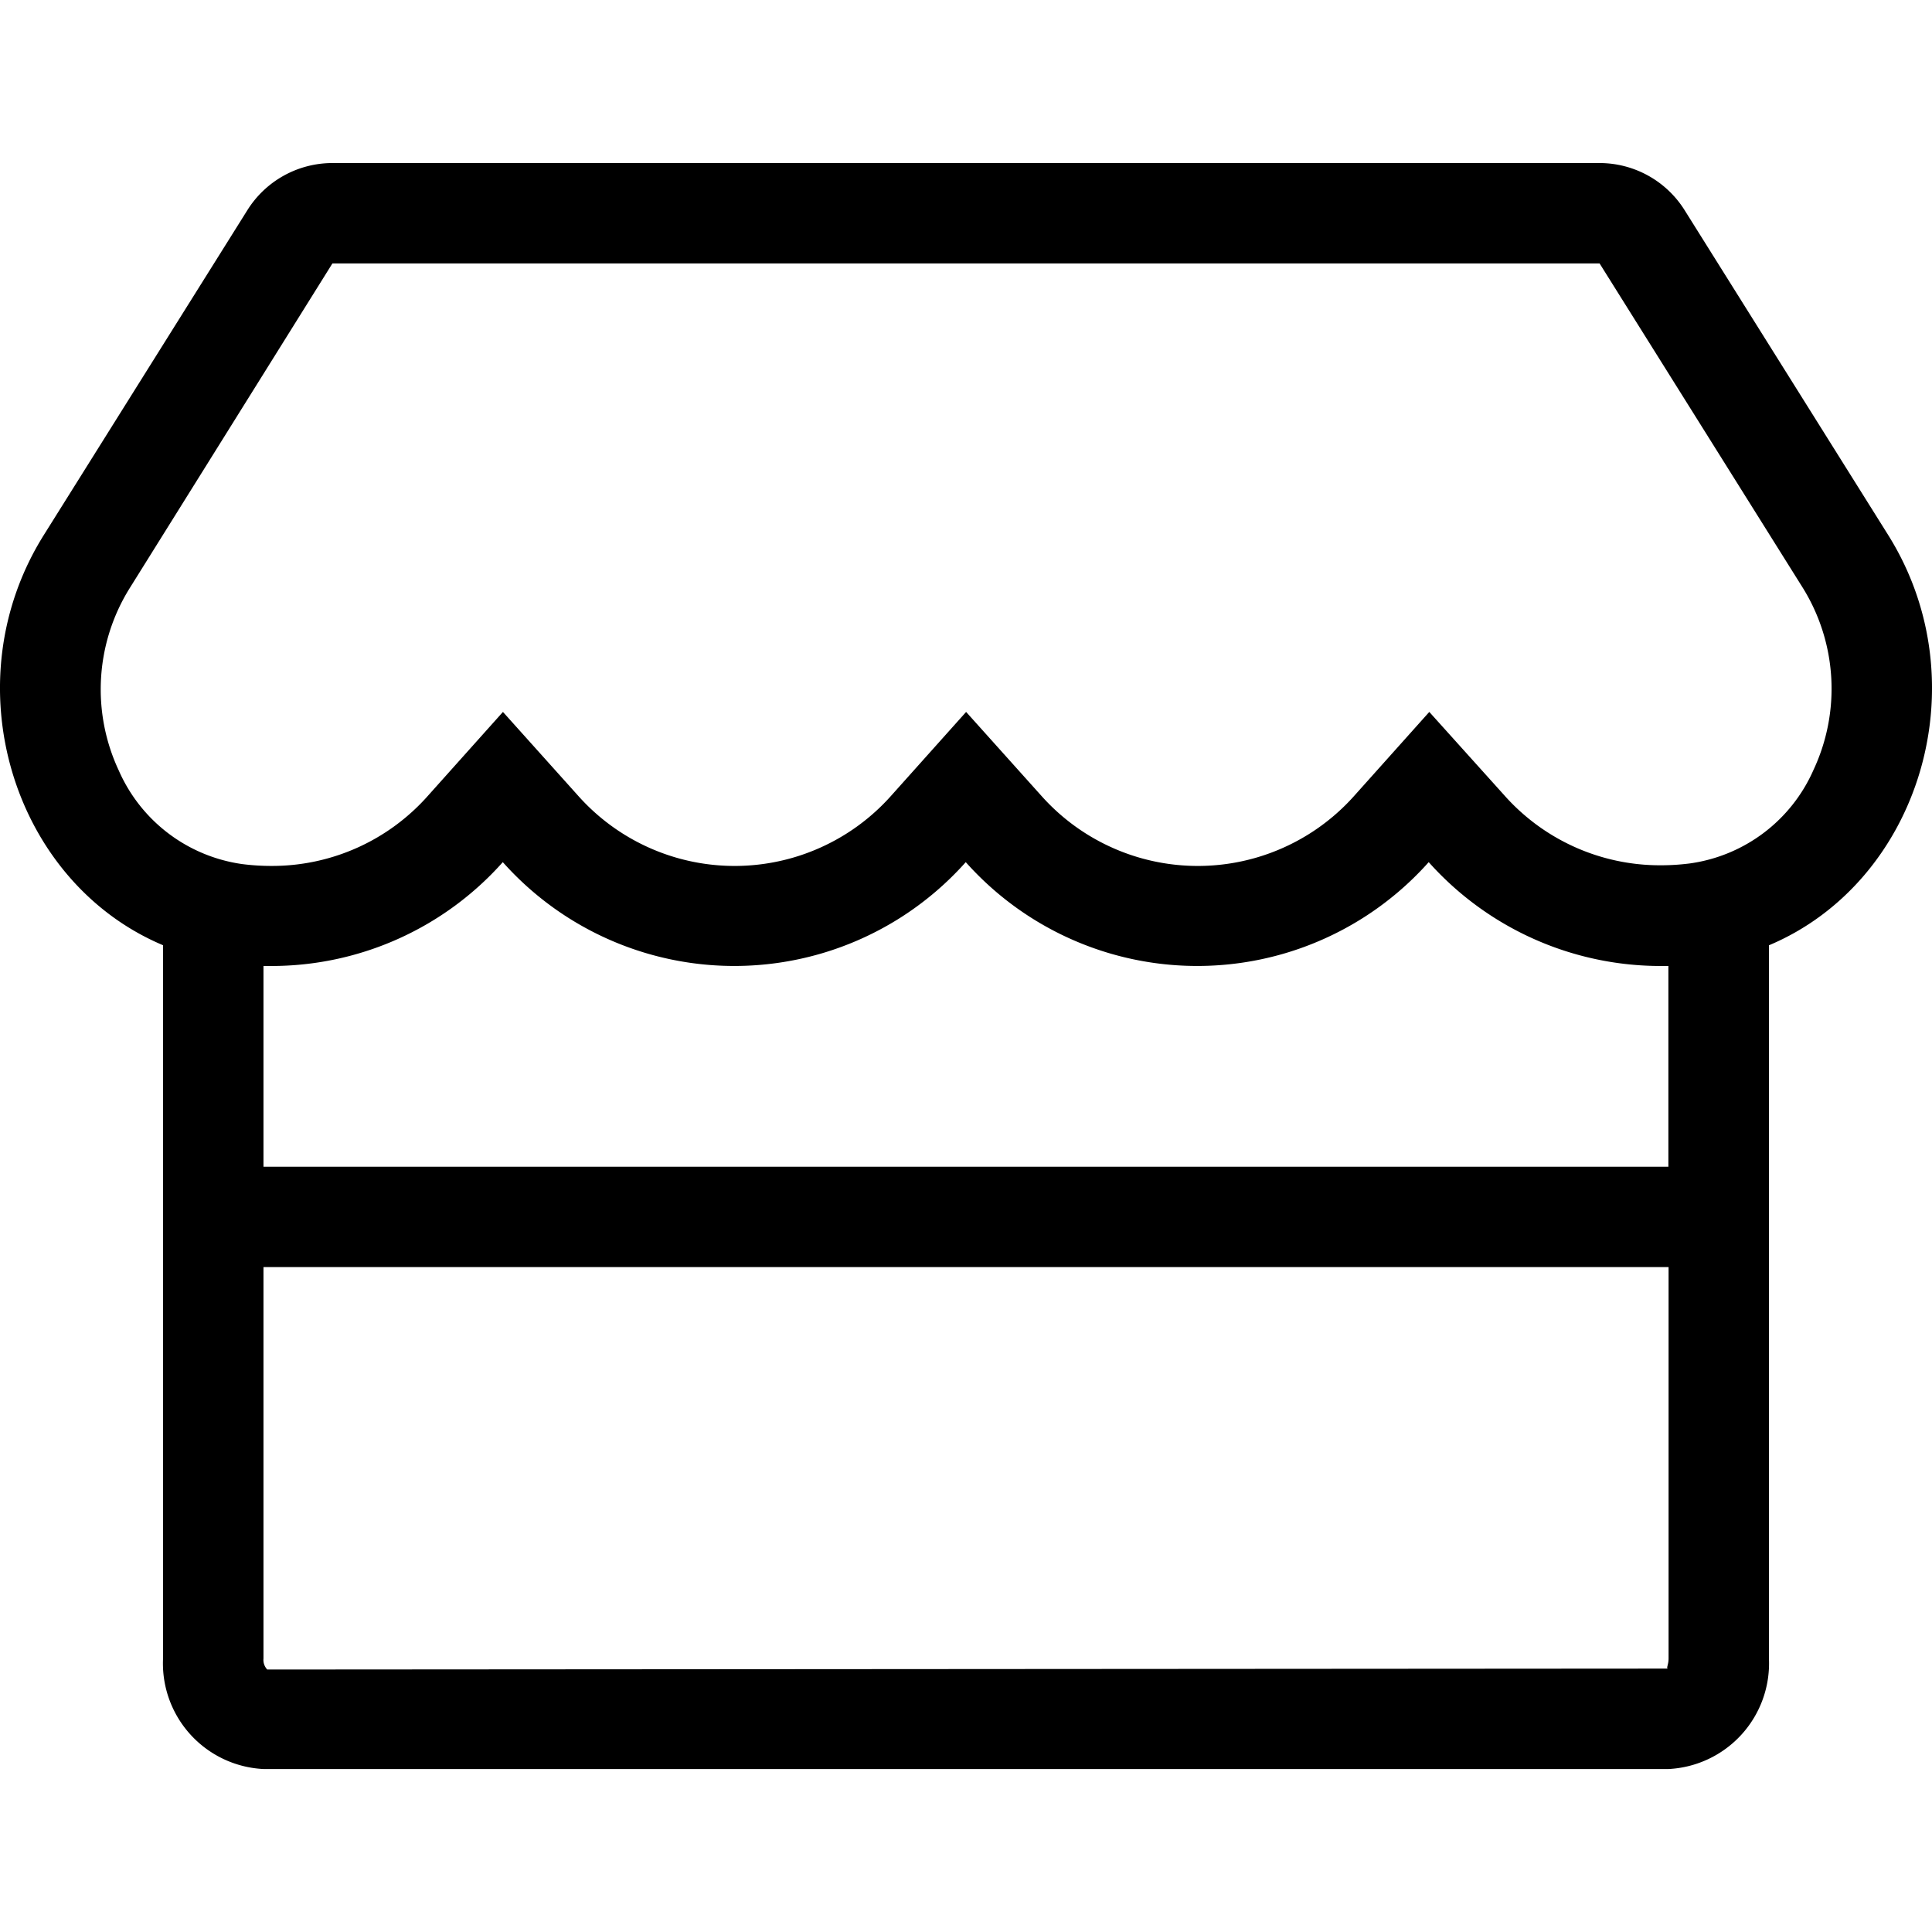 <?xml version="1.0" encoding="utf-8"?>
<svg xmlns="http://www.w3.org/2000/svg" width="200" height="200" viewBox="0 0 80 66.497">
  <path id="store" d="M78.2,15.4,69.77,1.948A4.158,4.158,0,0,0,66.251,0H13.781a4.158,4.158,0,0,0-3.52,1.948L1.832,15.4c-3.844,6.13-1.3,14.364,4.935,16.988V61.925A4.38,4.38,0,0,0,10.923,66.5H69.108a4.38,4.38,0,0,0,4.156-4.572V32.391C79.5,29.768,82.044,21.534,78.2,15.4ZM69.082,62.341l-58,.039a.581.581,0,0,1-.156-.455V33.248h.325a12.824,12.824,0,0,0,9.585-4.3,12.835,12.835,0,0,0,19.17,0,12.835,12.835,0,0,0,19.17,0,12.874,12.874,0,0,0,9.6,4.3H69.1v8.312H10.923v4.156H69.108V61.925C69.108,62.185,69,62.328,69.082,62.341Zm6.026-37.21A6.582,6.582,0,0,1,70,29a9.48,9.48,0,0,1-1.221.078,8.618,8.618,0,0,1-6.494-2.922L59.2,22.728l-3.091,3.455a8.676,8.676,0,0,1-12.988,0l-3.1-3.455-3.091,3.455a8.676,8.676,0,0,1-12.988,0l-3.1-3.455-3.091,3.455a8.618,8.618,0,0,1-6.494,2.922,9.48,9.48,0,0,1-1.221-.078,6.582,6.582,0,0,1-5.1-3.87,7.922,7.922,0,0,1,.429-7.52L13.781,4.156h52.47L74.68,17.611A7.925,7.925,0,0,1,75.108,25.131Z" transform="translate(-0.016)"/>
</svg>
